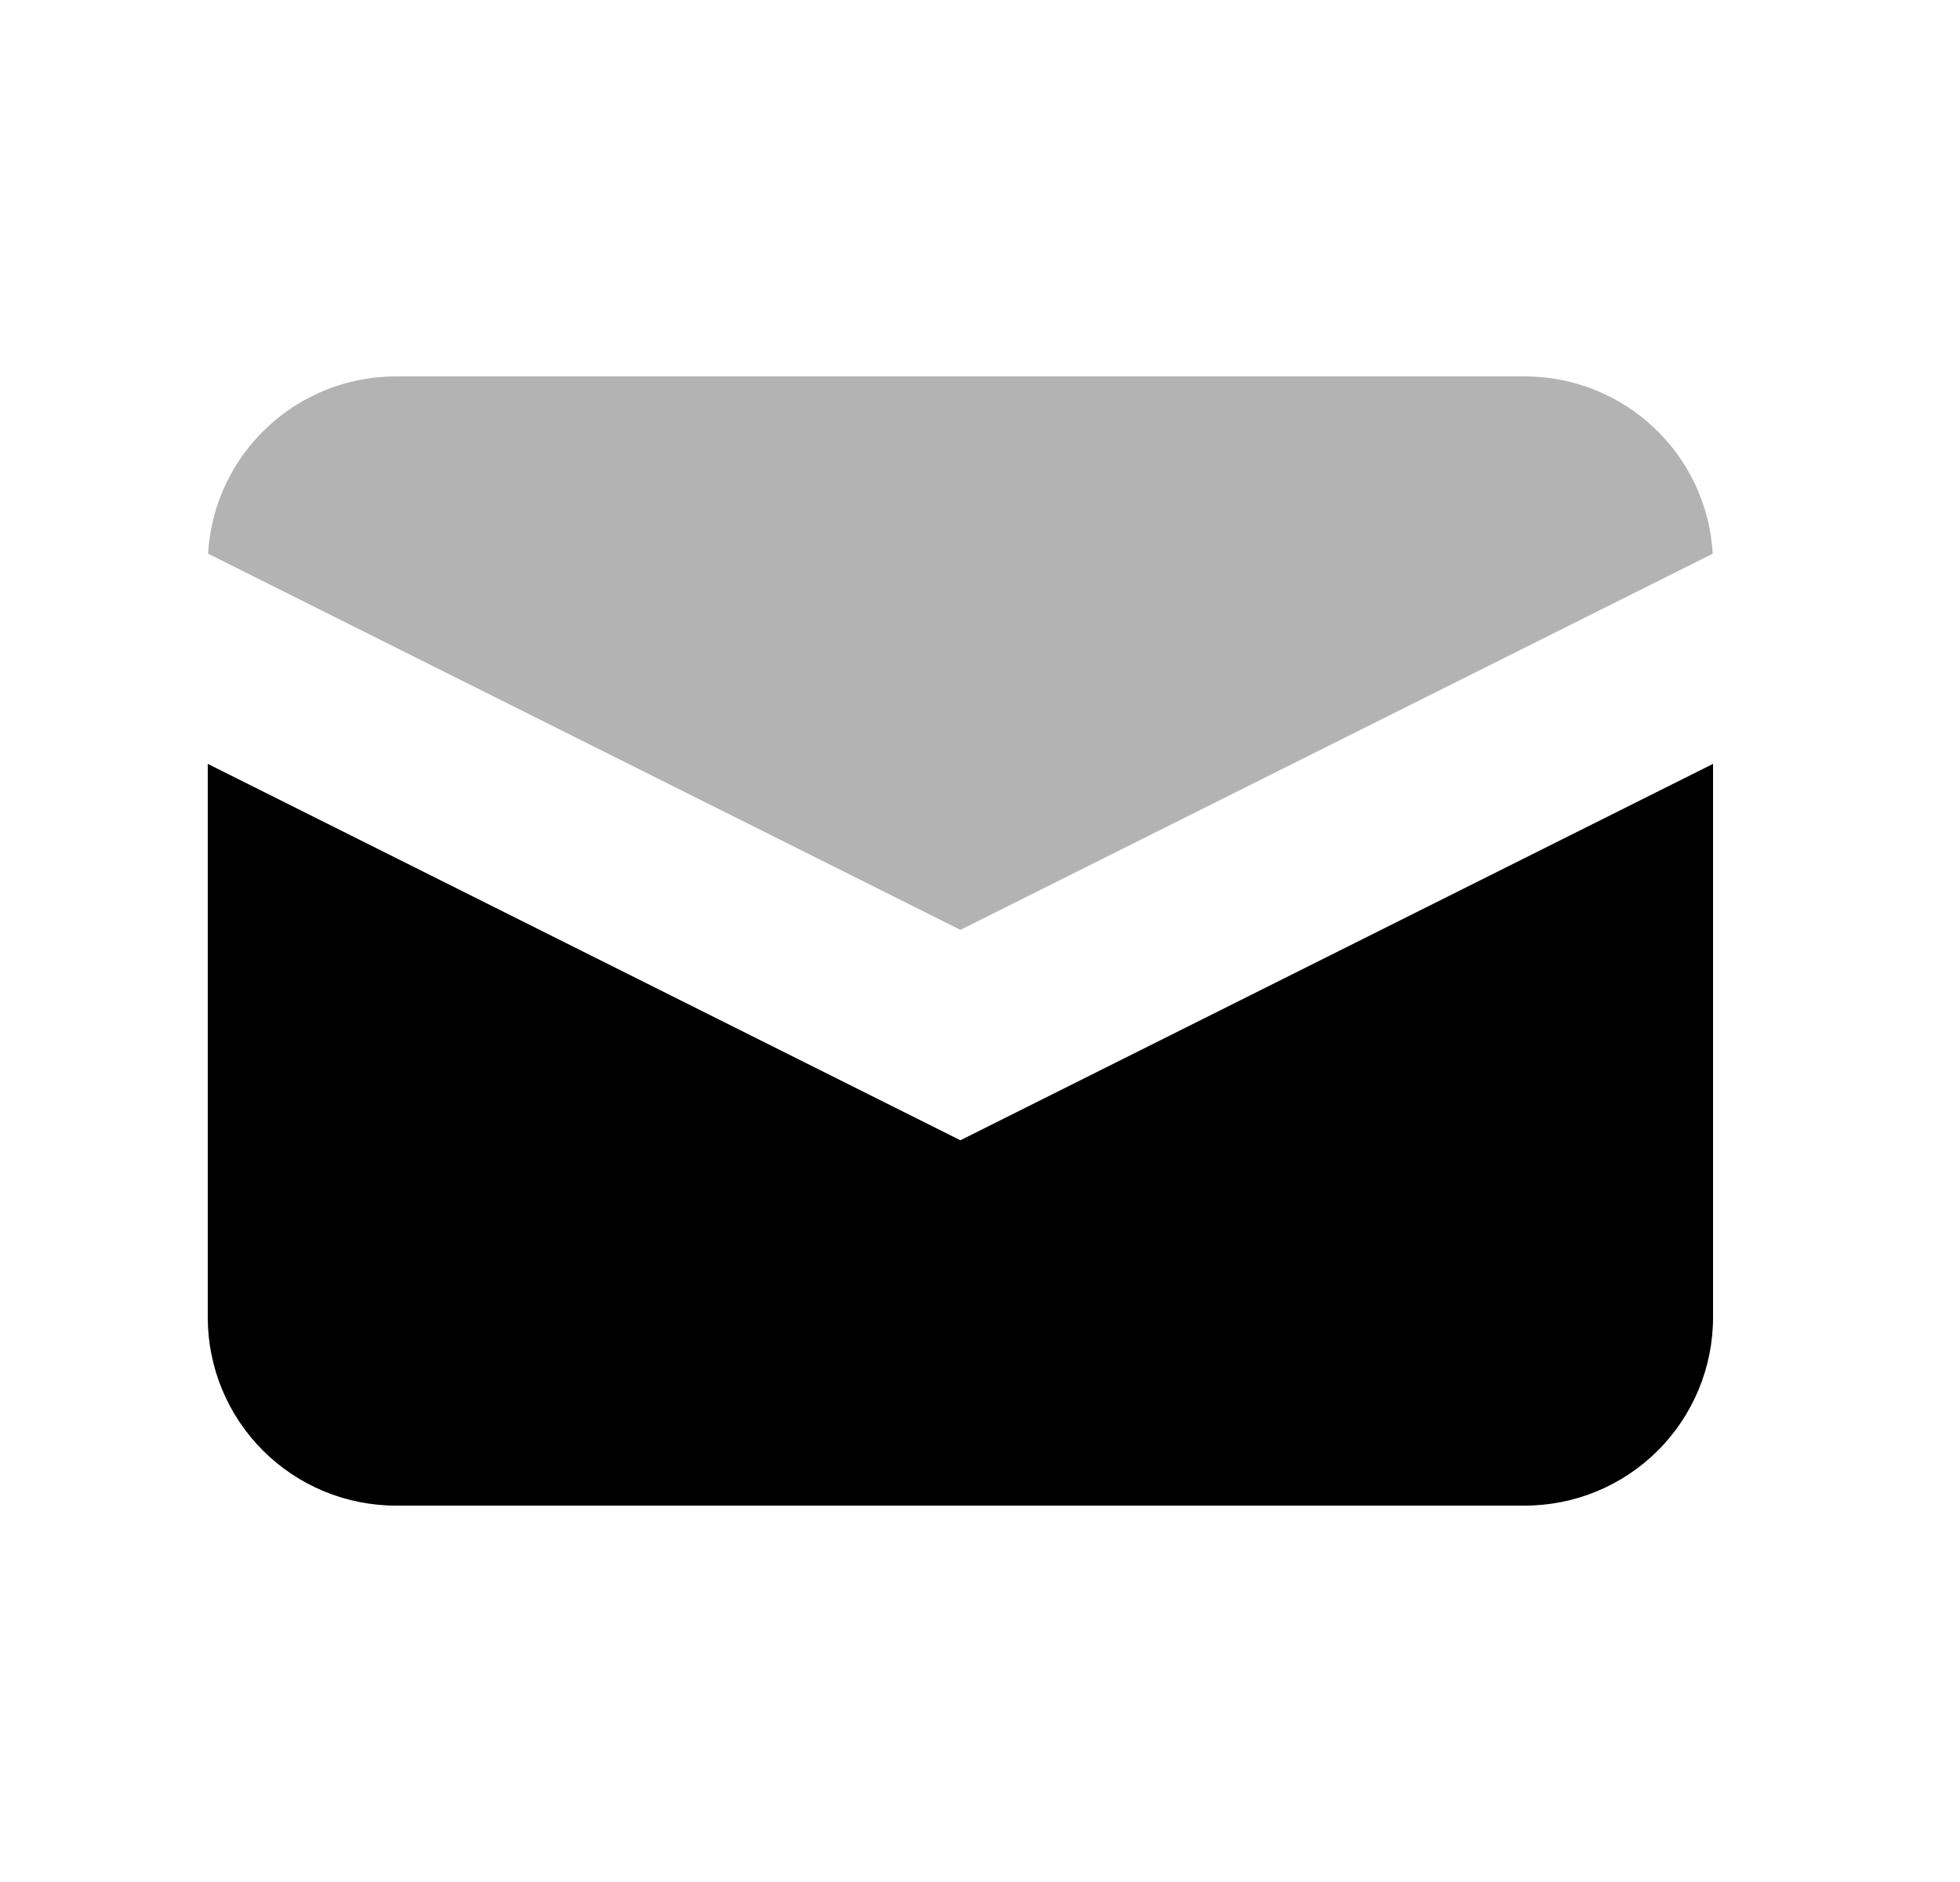 <?xml version="1.0" encoding="UTF-8"?>
<svg xmlns="http://www.w3.org/2000/svg" width="25" height="24" viewBox="0 0 25 24" fill="none">
  <path d="M2.654 7.061L12.25 11.858L21.846 7.061C21.811 6.449 21.543 5.874 21.097 5.454C20.652 5.034 20.062 4.8 19.45 4.8H5.05C4.437 4.8 3.848 5.034 3.403 5.454C2.957 5.874 2.689 6.449 2.654 7.061Z" fill="black" fill-opacity="0.3"></path>
  <path d="M21.85 9.741L12.25 14.541L2.65 9.741V16.8C2.65 17.436 2.903 18.047 3.353 18.497C3.803 18.947 4.413 19.2 5.05 19.2H19.45C20.087 19.2 20.697 18.947 21.147 18.497C21.597 18.047 21.85 17.436 21.85 16.8V9.741Z" fill="black"></path>
</svg>
